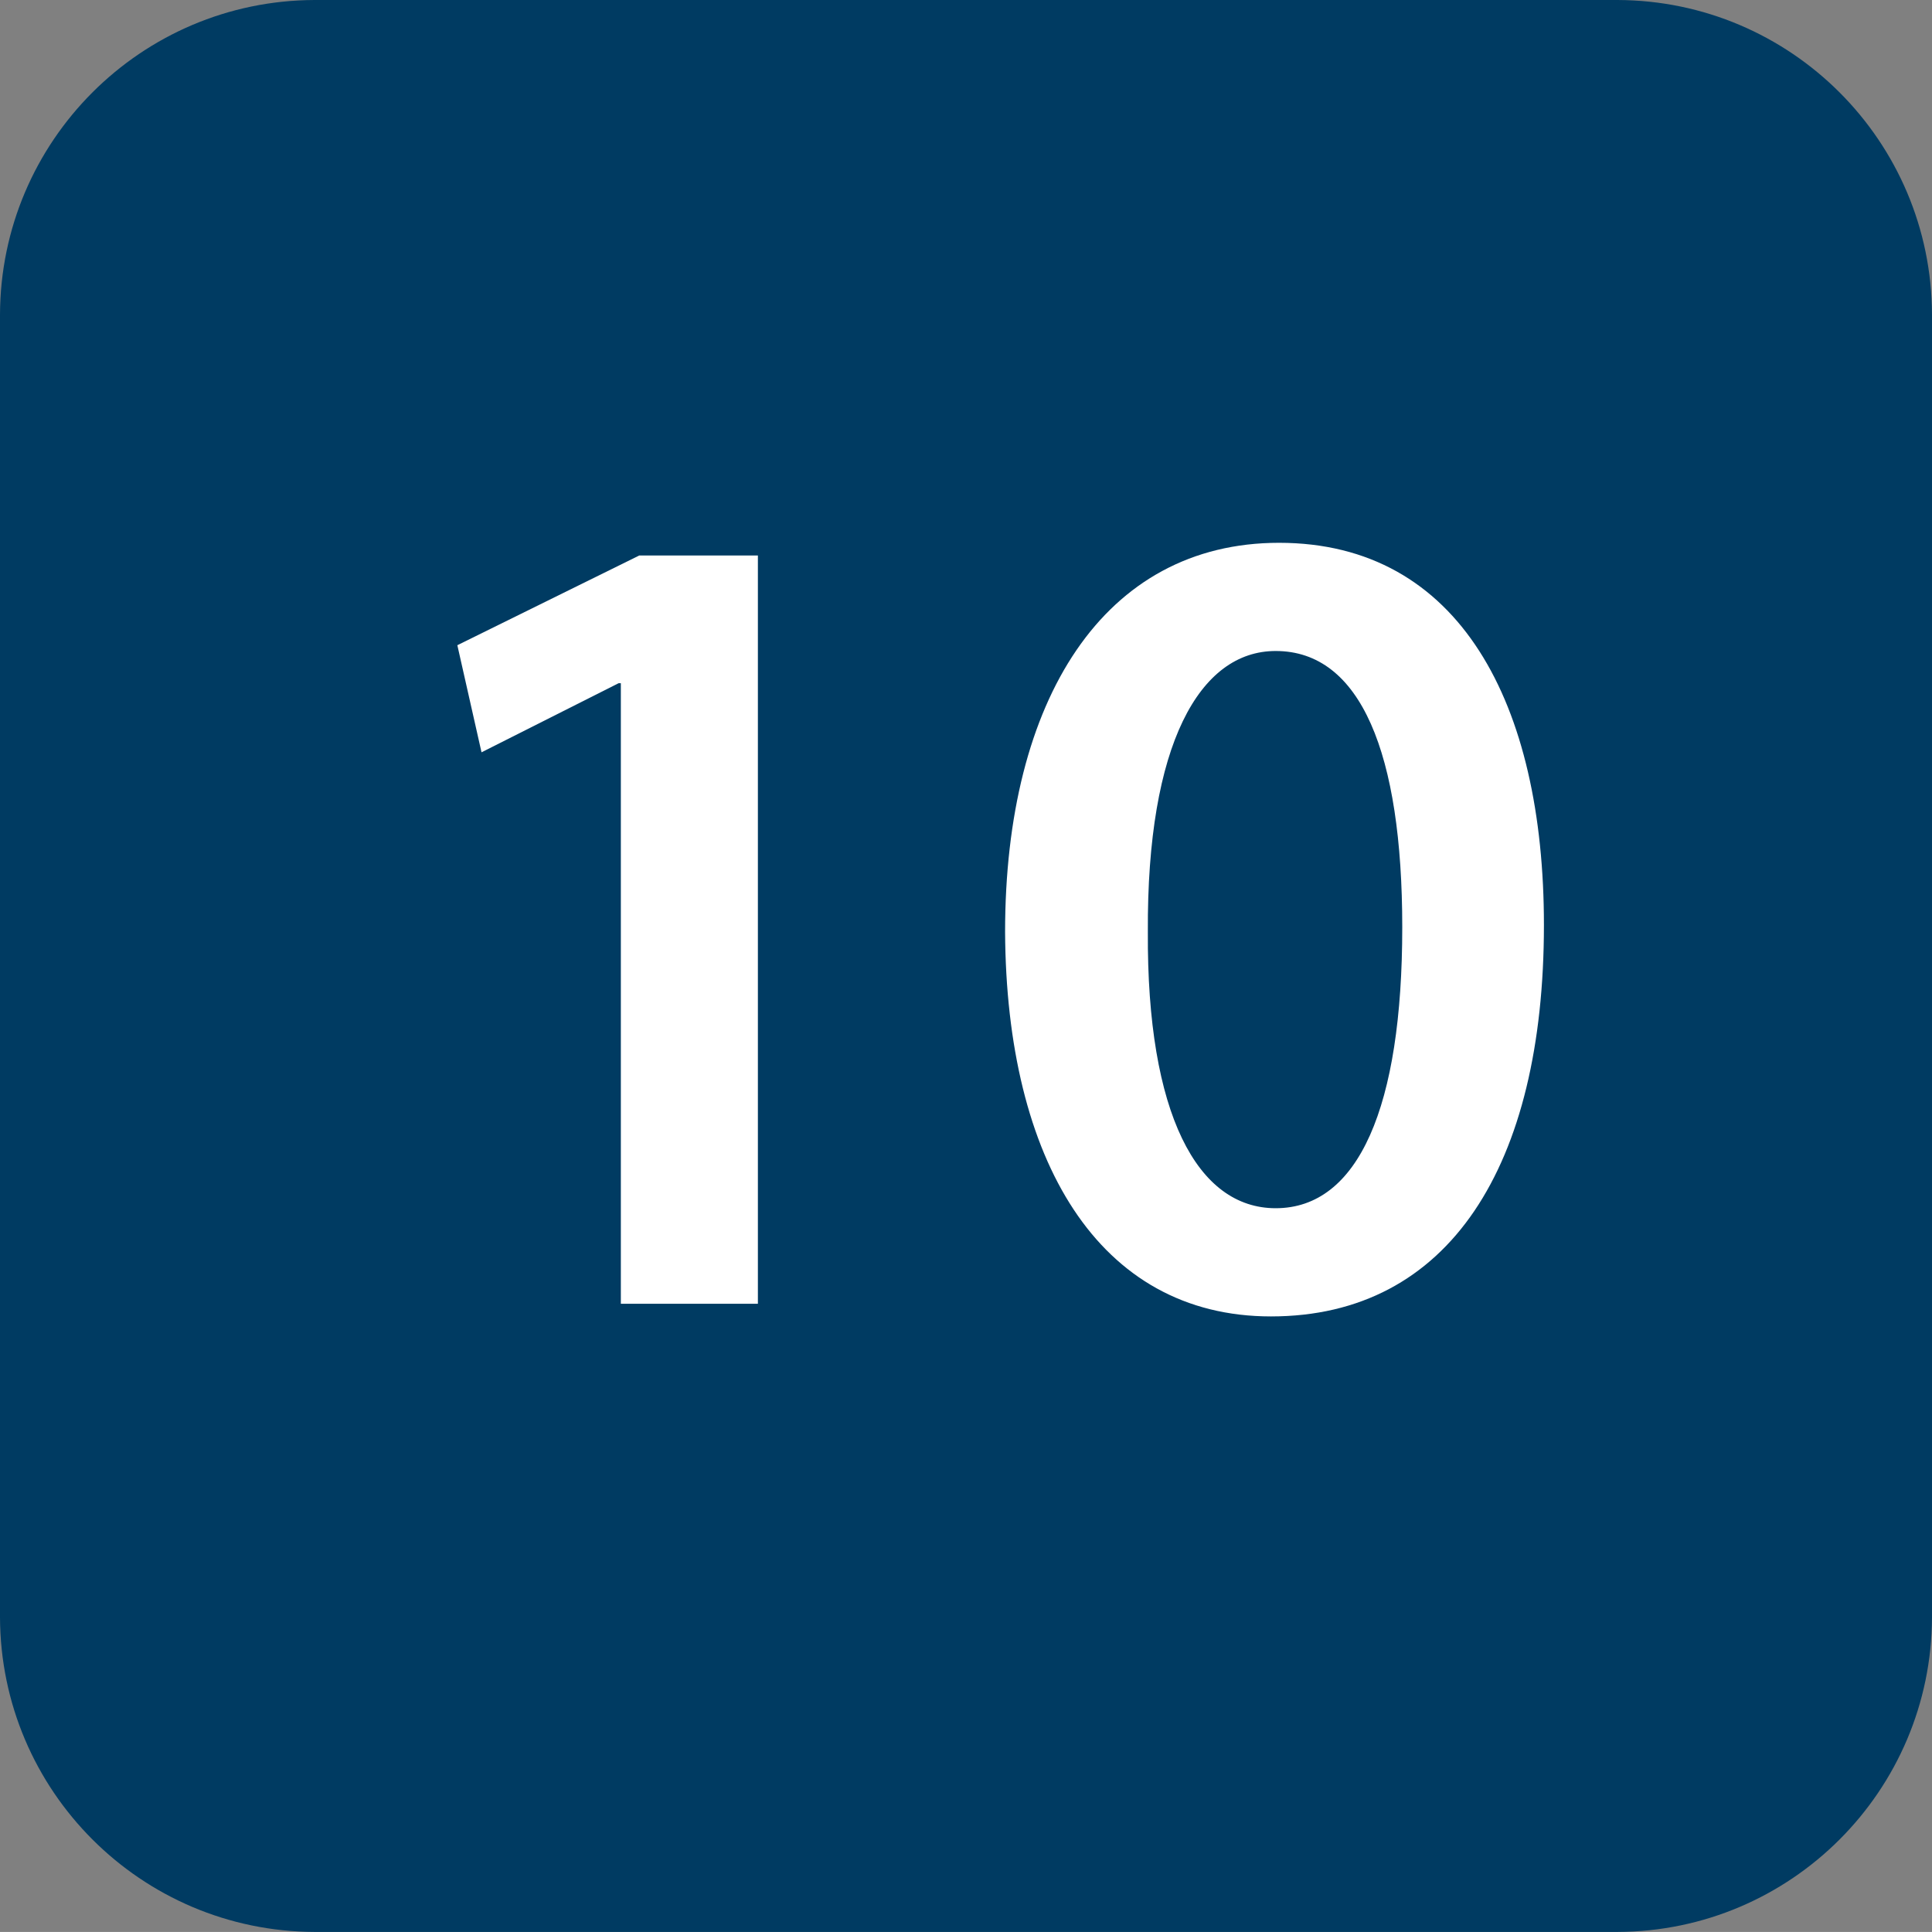 <svg xmlns="http://www.w3.org/2000/svg" xmlns:xlink="http://www.w3.org/1999/xlink" id="Ebene_1" x="0px" y="0px" viewBox="0 0 29.731 29.73" style="enable-background:new 0 0 29.731 29.73;" xml:space="preserve">
<rect x="0" y="0" width="29.731" height="29.73" fill="#808080" stroke="none"/>
<style type="text/css">
	.st0{fill:#003B62;}
	.st1{fill:#FFFFFF;}
</style>
<path class="st0" d="M24.889,0H4.842C2.17,0.008,0.007,2.172,0,4.844v20.044c0.009,2.671,2.171,4.833,4.842,4.842h20.047  c2.671-0.008,4.834-2.171,4.842-4.842V4.844C29.724,2.172,27.561,0.008,24.889,0"></path>
<path class="st1" d="M9.554,10.514H9.519L7.41,11.577L7.038,9.929l2.8-1.381h1.825v11.515H9.554V10.514z"></path>
<path class="st1" d="M23.759,14.234c0,3.7-1.453,6.024-4.2,6.024c-2.657,0-4.074-2.41-4.092-5.917c0-3.579,1.523-5.988,4.216-5.988  C22.465,8.353,23.759,10.833,23.759,14.234z M17.664,14.341c-0.017,2.8,0.762,4.252,1.967,4.252c1.275,0,1.948-1.56,1.948-4.323  c0-2.675-0.637-4.252-1.948-4.252C18.462,10.018,17.647,11.453,17.664,14.341z"></path>
</svg>